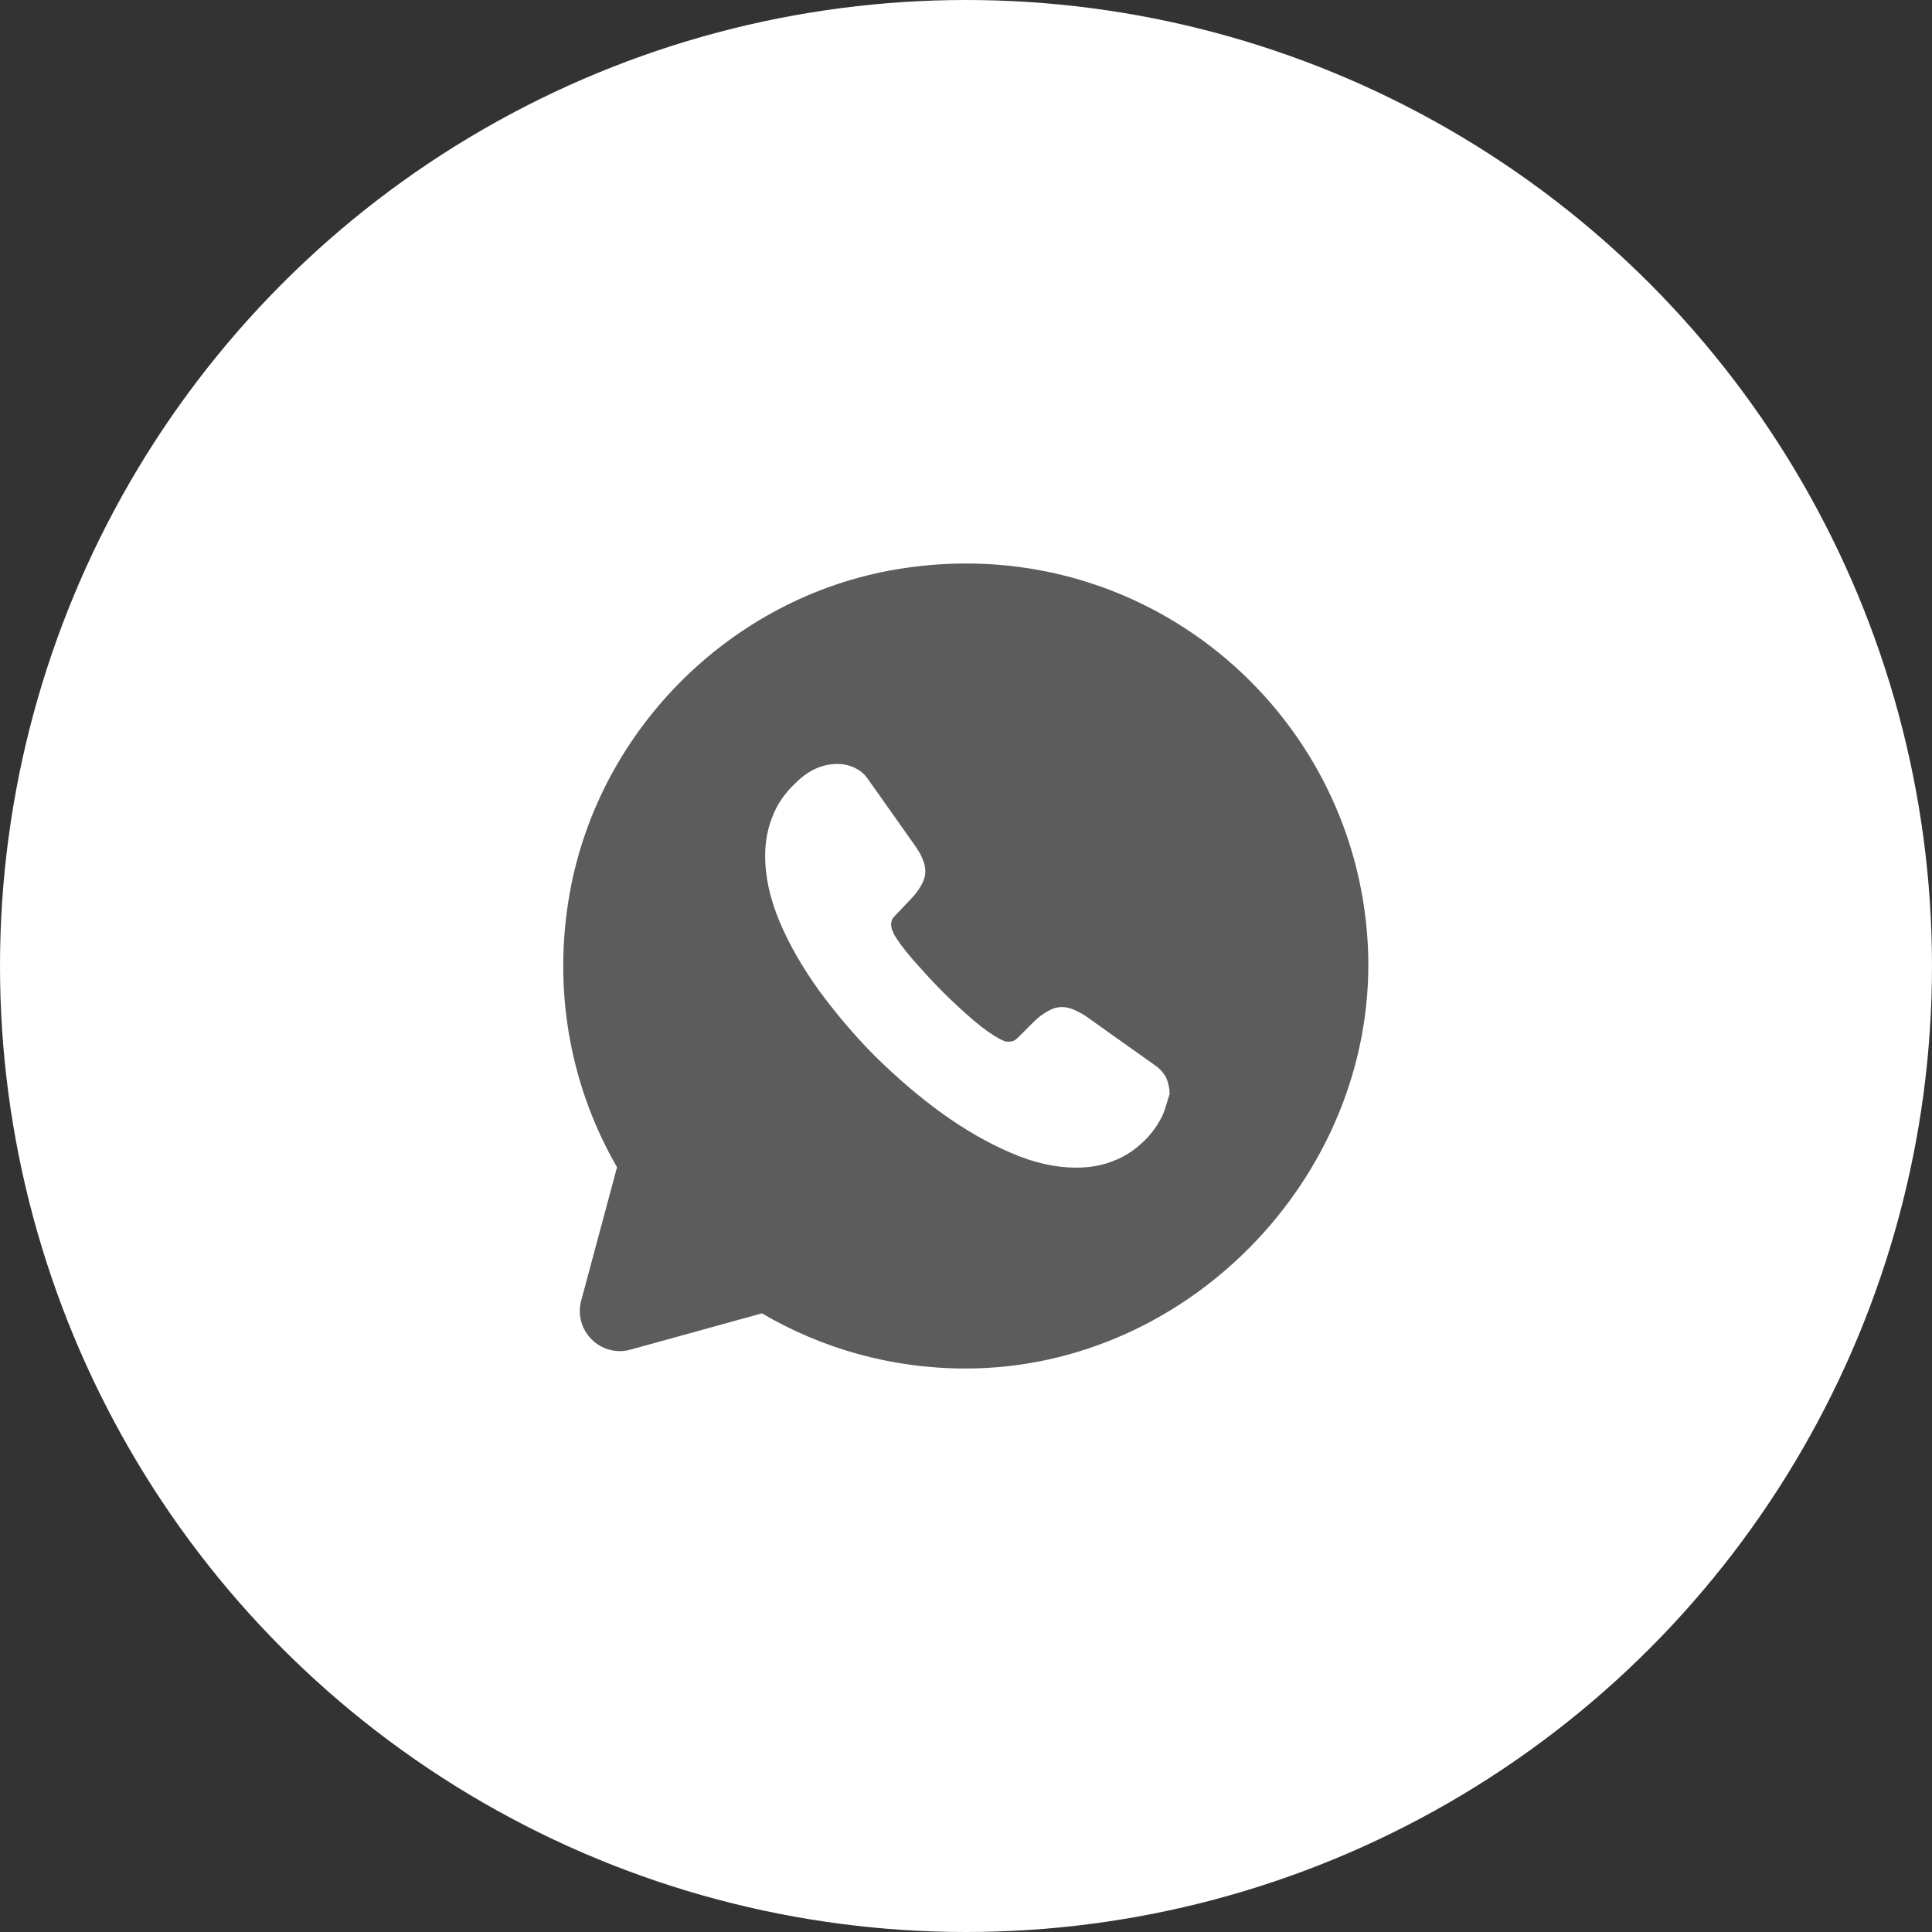 <svg width="32" height="32" viewBox="0 0 32 32" fill="none" xmlns="http://www.w3.org/2000/svg">
<rect x="0" y="0" width="32" height="32" fill="#333333" stroke="none"/>
<circle cx="16" cy="16" r="16" fill="white"/>
<path d="M22.653 15.607C22.427 11.74 18.913 8.76 14.867 9.427C12.08 9.887 9.847 12.147 9.413 14.933C9.16 16.547 9.493 18.073 10.22 19.333L9.627 21.54C9.493 22.04 9.953 22.493 10.447 22.353L12.62 21.753C13.607 22.333 14.76 22.667 15.993 22.667C19.753 22.667 22.873 19.353 22.653 15.607ZM19.253 18.48C19.193 18.6 19.12 18.713 19.026 18.82C18.86 19 18.68 19.133 18.48 19.213C18.28 19.3 18.06 19.34 17.826 19.34C17.486 19.34 17.12 19.26 16.74 19.093C16.353 18.927 15.973 18.707 15.593 18.433C15.207 18.153 14.847 17.84 14.5 17.5C14.153 17.153 13.847 16.787 13.566 16.407C13.293 16.027 13.073 15.647 12.913 15.267C12.753 14.887 12.673 14.52 12.673 14.173C12.673 13.947 12.713 13.727 12.793 13.527C12.873 13.32 13 13.133 13.18 12.967C13.393 12.753 13.627 12.653 13.873 12.653C13.966 12.653 14.06 12.673 14.146 12.713C14.233 12.753 14.313 12.813 14.373 12.9L15.146 13.993C15.207 14.08 15.253 14.153 15.28 14.227C15.313 14.3 15.326 14.367 15.326 14.433C15.326 14.513 15.3 14.593 15.253 14.673C15.207 14.753 15.146 14.833 15.066 14.913L14.813 15.18C14.773 15.22 14.76 15.26 14.76 15.313C14.76 15.34 14.767 15.367 14.773 15.393C14.787 15.42 14.793 15.44 14.8 15.46C14.86 15.573 14.966 15.713 15.113 15.887C15.267 16.06 15.427 16.24 15.6 16.413C15.78 16.593 15.953 16.753 16.133 16.907C16.306 17.053 16.453 17.153 16.567 17.213C16.587 17.22 16.607 17.233 16.627 17.24C16.653 17.253 16.68 17.253 16.713 17.253C16.773 17.253 16.813 17.233 16.853 17.193L17.107 16.94C17.193 16.853 17.273 16.793 17.347 16.753C17.427 16.707 17.5 16.68 17.587 16.68C17.653 16.68 17.72 16.693 17.793 16.727C17.866 16.76 17.947 16.8 18.026 16.86L19.133 17.647C19.22 17.707 19.28 17.78 19.32 17.86C19.353 17.947 19.373 18.027 19.373 18.12C19.333 18.233 19.306 18.36 19.253 18.48Z" fill="#5C5C5C"/>
</svg>
